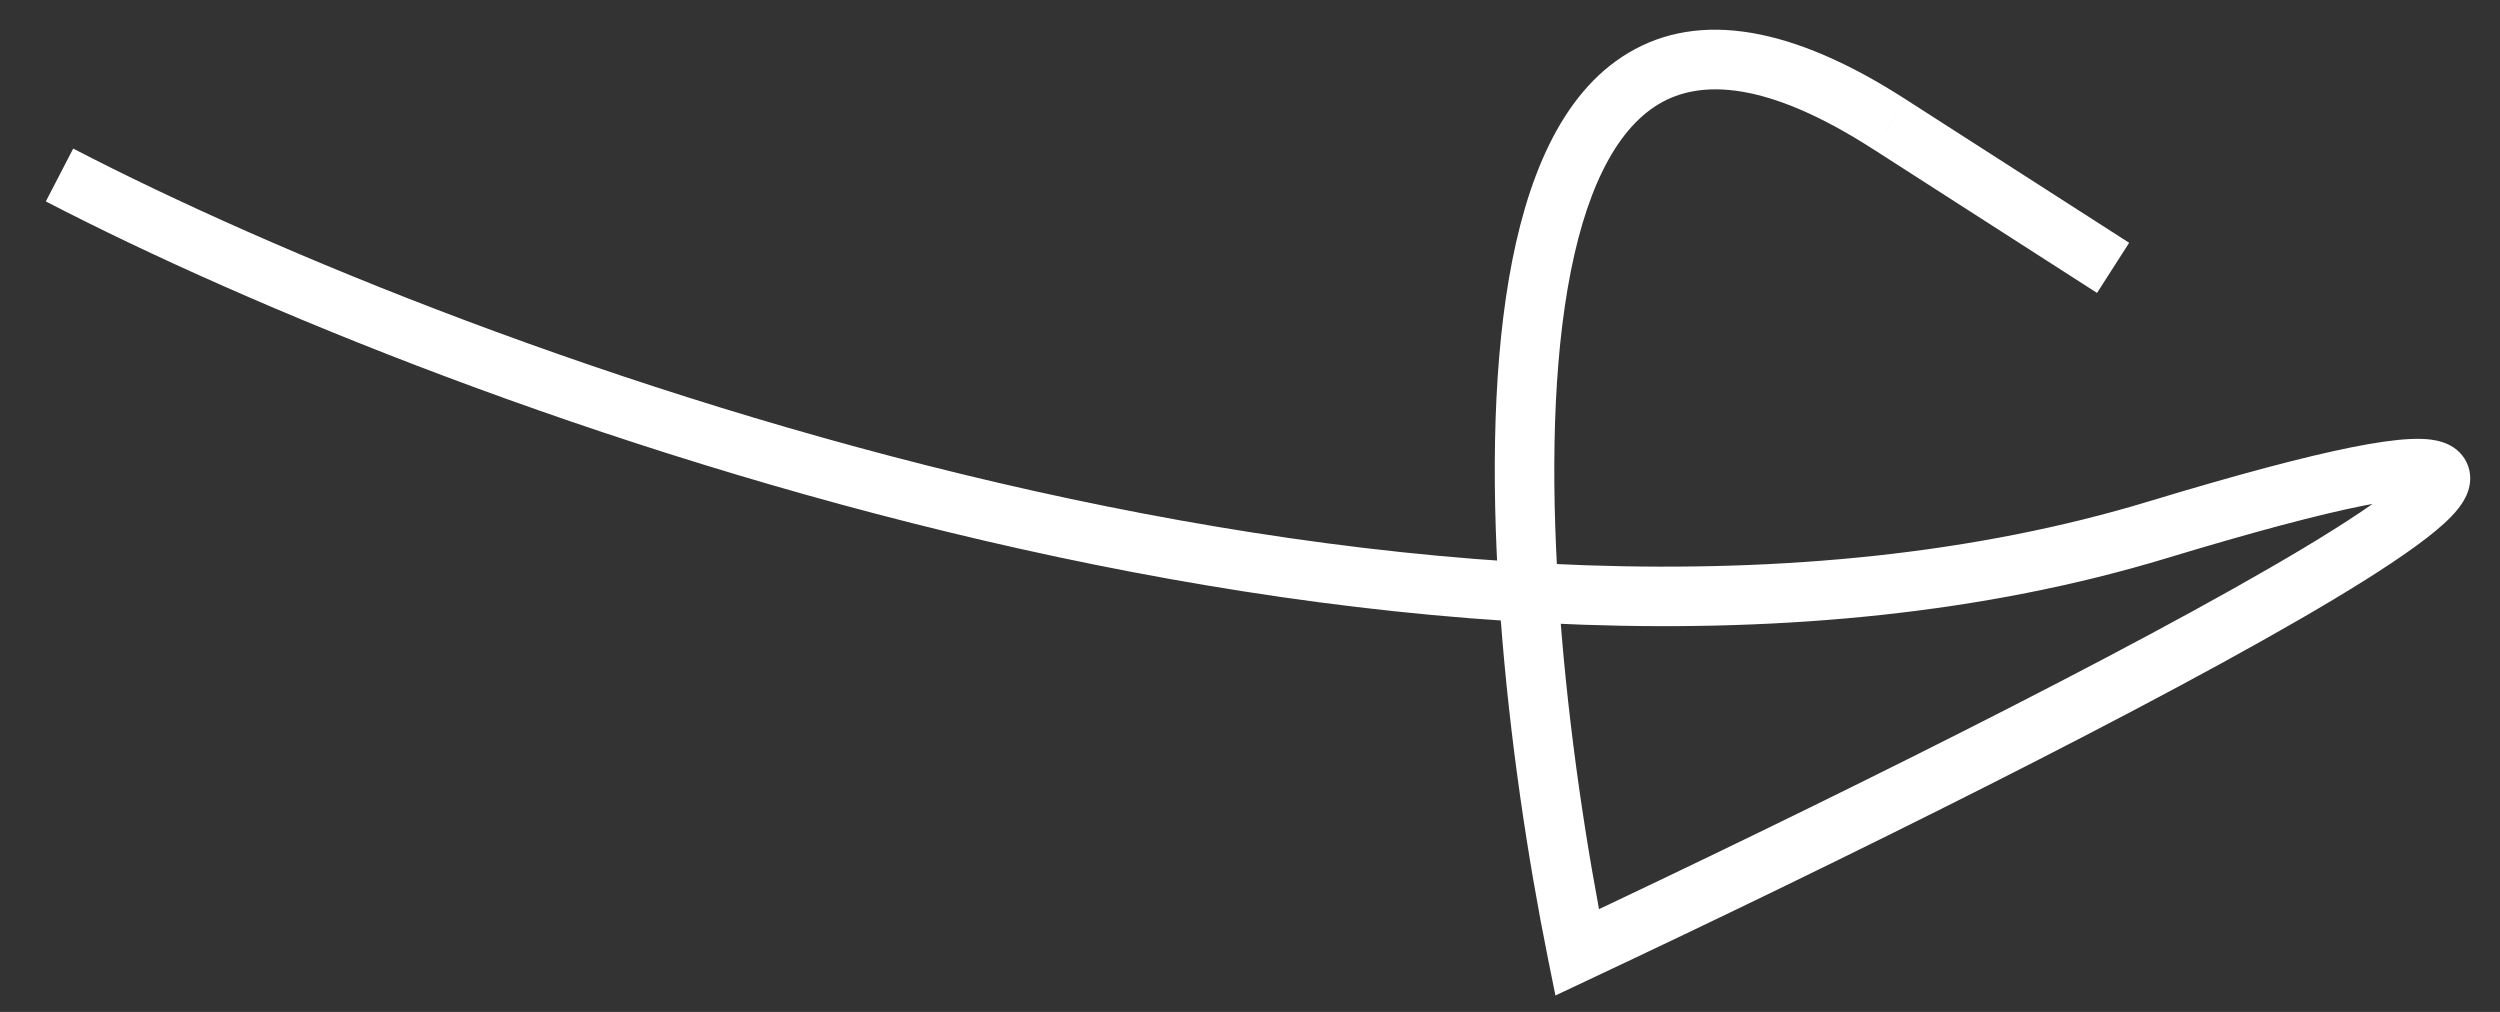 <?xml version="1.0" encoding="UTF-8"?> <svg xmlns="http://www.w3.org/2000/svg" width="42" height="17" viewBox="0 0 42 17" fill="none"><rect x="0" y="0" width="42" height="17" fill="#333333" stroke="none"/> <path d="M26.495 16L26.005 16.099L26.131 16.724L26.708 16.452L26.495 16ZM31.744 2.088L31.473 2.509L31.474 2.509L31.744 2.088ZM0.77 3.384C4.178 5.152 10.028 7.567 16.54 9.084C23.042 10.599 30.266 11.235 36.388 9.381L36.098 8.424C30.222 10.204 23.199 9.609 16.767 8.11C10.343 6.613 4.571 4.23 1.23 2.496L0.77 3.384ZM36.388 9.381C37.882 8.928 38.966 8.643 39.705 8.495C40.076 8.421 40.346 8.384 40.53 8.375C40.622 8.37 40.68 8.373 40.712 8.377C40.751 8.383 40.72 8.386 40.667 8.351C40.593 8.302 40.511 8.201 40.501 8.062C40.497 8.006 40.506 7.963 40.514 7.94C40.517 7.928 40.521 7.919 40.523 7.913C40.526 7.908 40.527 7.905 40.527 7.905C40.528 7.905 40.526 7.907 40.524 7.911C40.521 7.914 40.517 7.919 40.512 7.926C40.501 7.94 40.486 7.958 40.465 7.98C40.422 8.024 40.363 8.079 40.285 8.144C39.967 8.41 39.427 8.771 38.704 9.205C35.822 10.934 30.407 13.607 26.282 15.548L26.708 16.452C30.831 14.513 36.288 11.82 39.218 10.062C39.948 9.624 40.544 9.23 40.926 8.912C41.108 8.76 41.287 8.589 41.392 8.408C41.444 8.318 41.512 8.17 41.498 7.988C41.482 7.774 41.362 7.611 41.215 7.514C41.089 7.432 40.95 7.4 40.844 7.386C40.731 7.371 40.608 7.37 40.48 7.376C40.225 7.389 39.901 7.436 39.509 7.514C38.722 7.672 37.603 7.968 36.098 8.424L36.388 9.381ZM26.985 15.901C26.32 12.603 25.797 8.007 26.335 4.855C26.607 3.257 27.127 2.19 27.868 1.748C28.561 1.334 29.673 1.349 31.473 2.509L32.014 1.668C30.113 0.443 28.55 0.176 27.356 0.889C26.21 1.573 25.63 3.04 25.349 4.687C24.779 8.028 25.334 12.772 26.005 16.099L26.985 15.901ZM31.474 2.509L35.23 4.921L35.77 4.079L32.014 1.668L31.474 2.509Z" fill="white"></path> </svg> 